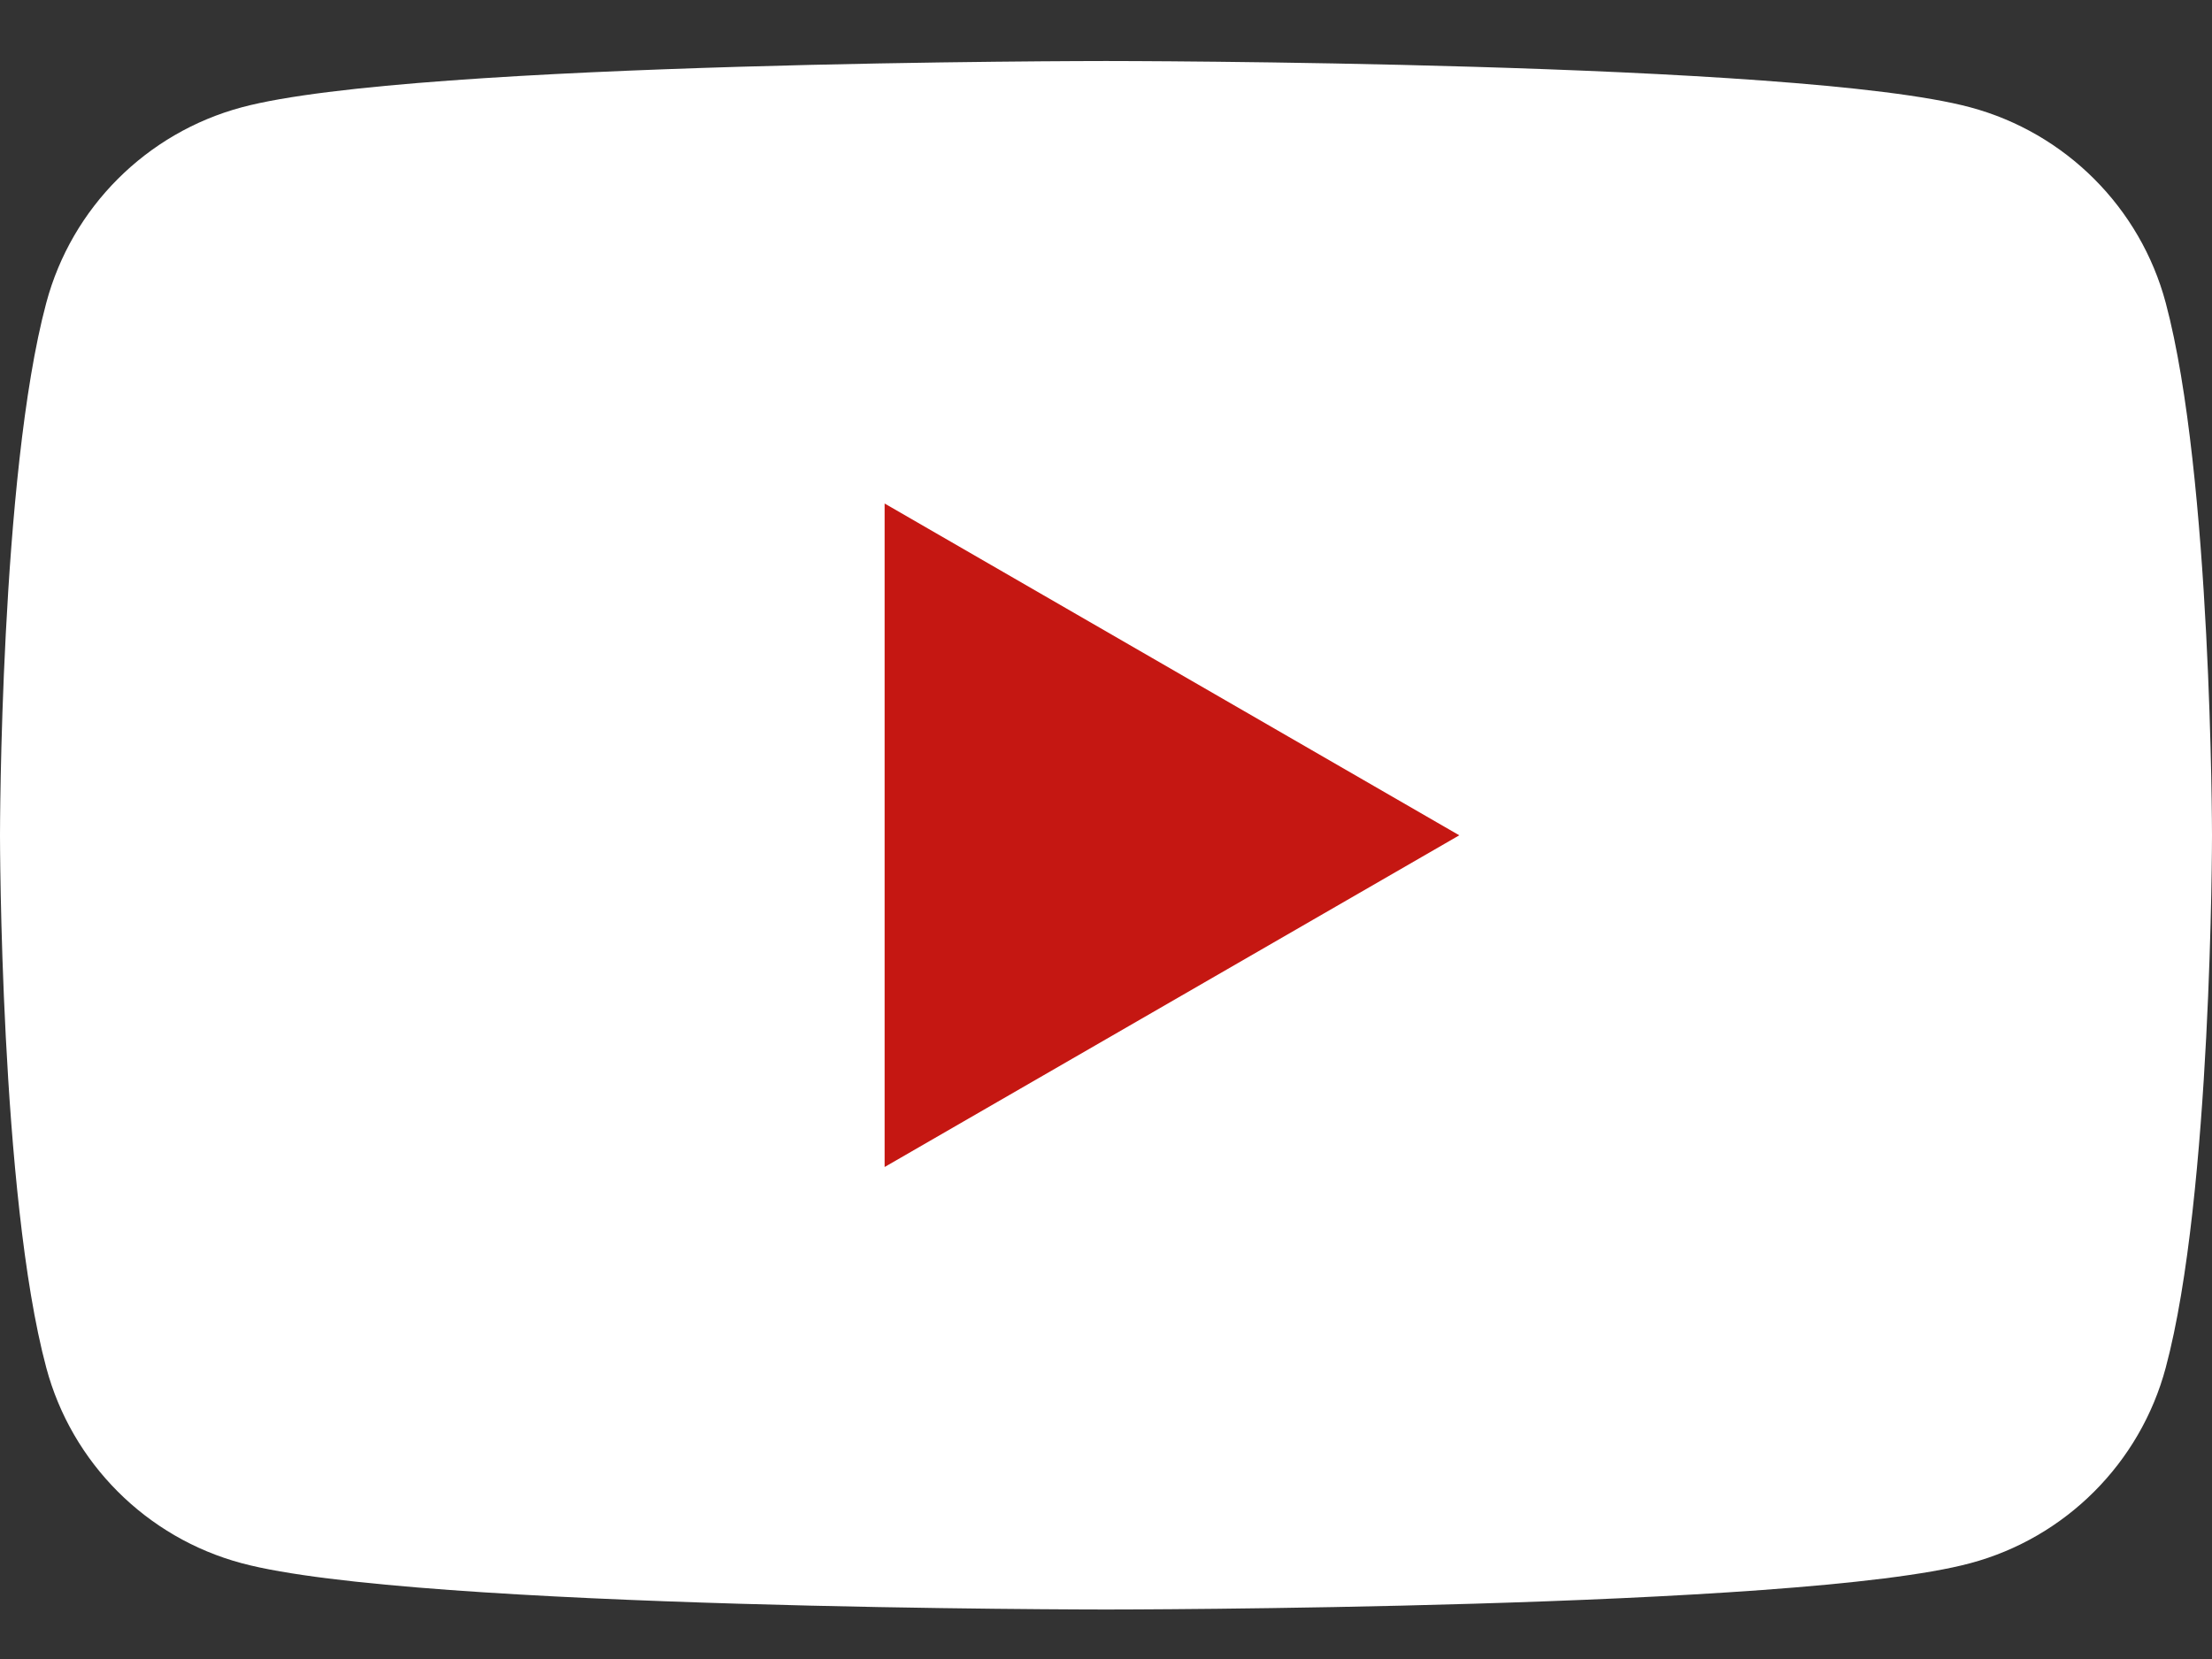<svg width="24" height="18" viewBox="0 0 24 18" fill="none" xmlns="http://www.w3.org/2000/svg">
<rect x="0" y="0" width="24" height="18" fill="#333333" stroke="none"/>
<g clip-path="url(#clip0_580_14006)">
<path d="M23.498 3.286C23.222 2.252 22.41 1.441 21.376 1.164C19.506 0.662 12 0.662 12 0.662C12 0.662 4.495 0.662 2.624 1.164C1.59 1.441 0.778 2.252 0.502 3.286C1.50211e-07 5.157 0 9.063 0 9.063C0 9.063 1.50211e-07 12.968 0.502 14.839C0.778 15.873 1.59 16.685 2.624 16.961C4.495 17.463 12 17.463 12 17.463C12 17.463 19.506 17.463 21.376 16.961C22.41 16.685 23.222 15.873 23.498 14.839C24 12.968 24 9.063 24 9.063C24 9.063 23.998 5.157 23.498 3.286Z" fill="white"/>
<path d="M9.598 12.662L15.833 9.063L9.598 5.463V12.662Z" fill="#C51712"/>
</g>
<defs>
<clipPath id="clip0_580_14006">
<rect width="24" height="16.801" fill="white" transform="translate(0 0.662)"/>
</clipPath>
</defs>
</svg>
